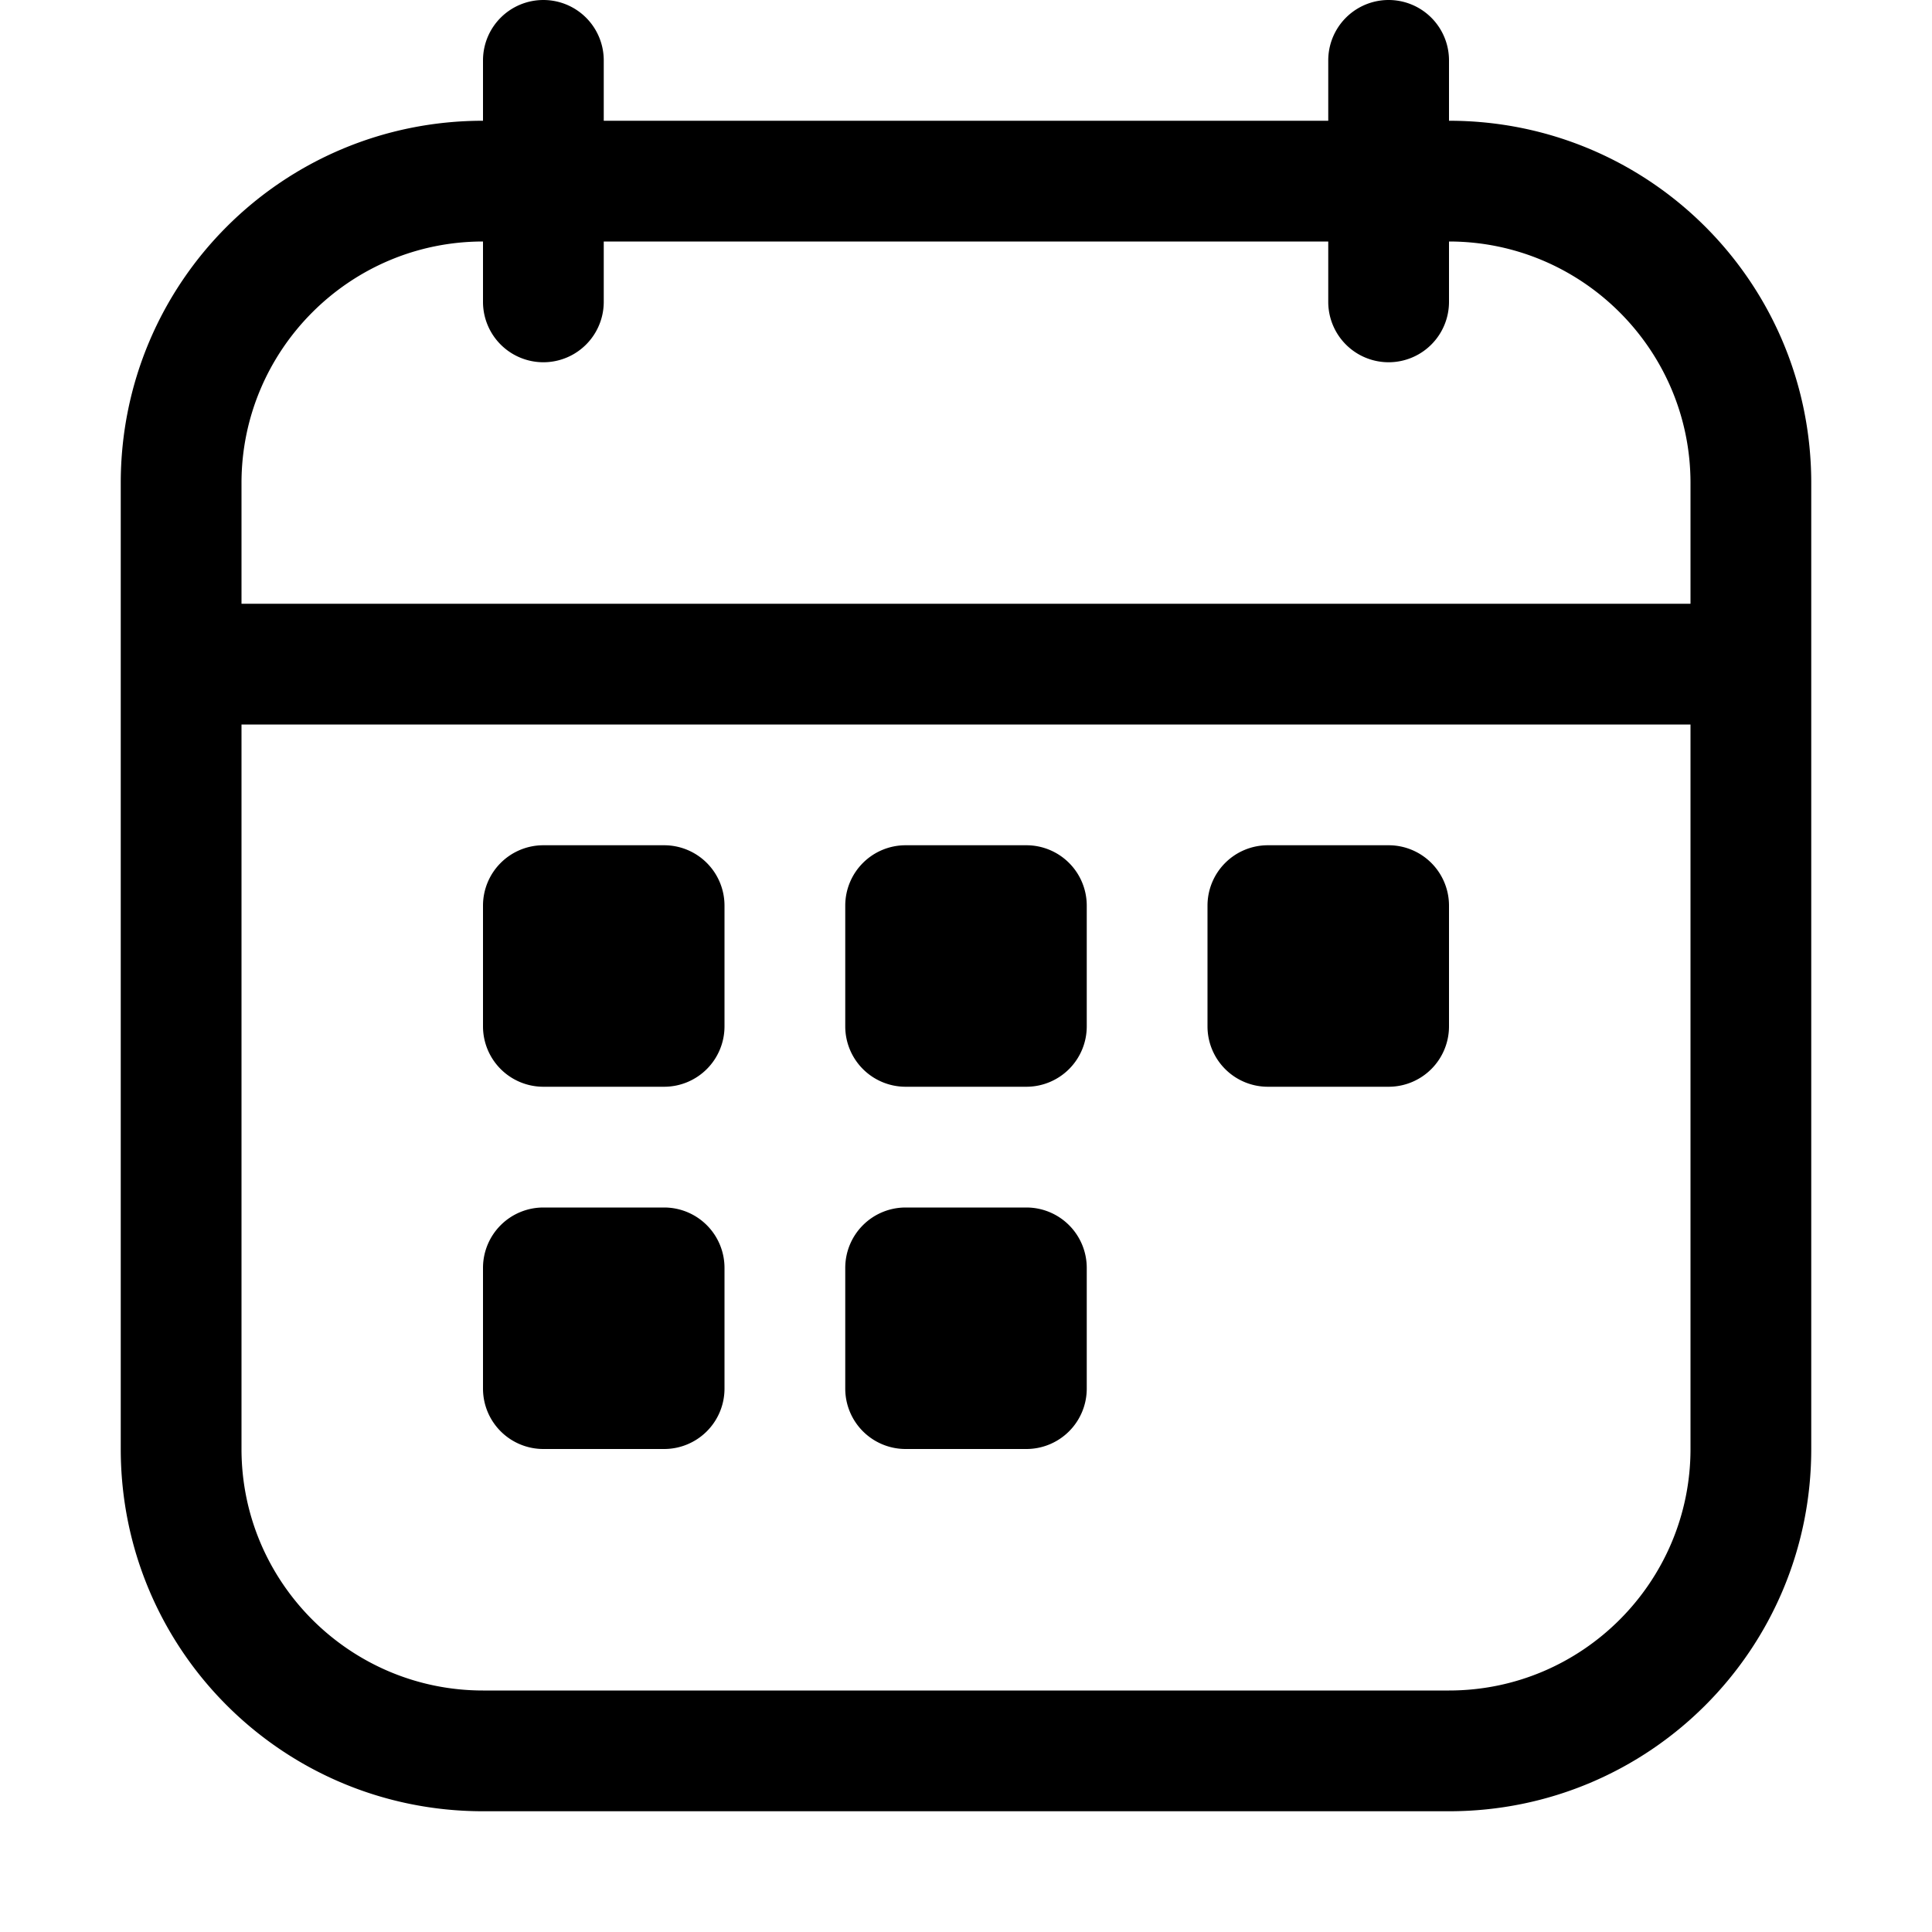 <svg xmlns="http://www.w3.org/2000/svg" width="512" height="512" viewBox="0 0 16 16"><path fill="#000000" d="M6 7.5a.5.5 0 0 0-.5-.5h-1a.5.5 0 0 0-.5.5v1a.5.5 0 0 0 .5.5h1a.5.5 0 0 0 .5-.5zm0 3a.5.5 0 0 0-.5-.5h-1a.5.5 0 0 0-.5.5v1a.5.5 0 0 0 .5.5h1a.5.5 0 0 0 .5-.5zM7.5 7h1a.5.5 0 0 1 .5.5v1a.5.5 0 0 1-.5.5h-1a.5.5 0 0 1-.5-.5v-1a.5.5 0 0 1 .5-.5m1 3h-1a.5.5 0 0 0-.5.5v1a.5.5 0 0 0 .5.5h1a.5.5 0 0 0 .5-.5v-1a.5.5 0 0 0-.5-.5M10 7.5a.5.5 0 0 1 .5-.5h1a.5.5 0 0 1 .5.5v1a.5.5 0 0 1-.5.5h-1a.5.5 0 0 1-.5-.5z"></path><path fill="#000000" fill-rule="evenodd" d="M4.5 0a.5.5 0 0 1 .5.5V1h6V.5a.5.5 0 0 1 1 0V1c1.66 0 3 1.34 3 3v8c0 1.66-1.34 3-3 3H4c-1.66 0-3-1.34-3-3V4c0-1.66 1.34-3 3-3V.5a.5.5 0 0 1 .5-.5M14 4v1H2V4c0-1.1.895-2 2-2v.5a.5.5 0 0 0 1 0V2h6v.5a.5.5 0 0 0 1 0V2c1.1 0 2 .895 2 2M2 12V6h12v6c0 1.1-.895 2-2 2H4c-1.1 0-2-.895-2-2" clip-rule="evenodd"></path></svg>